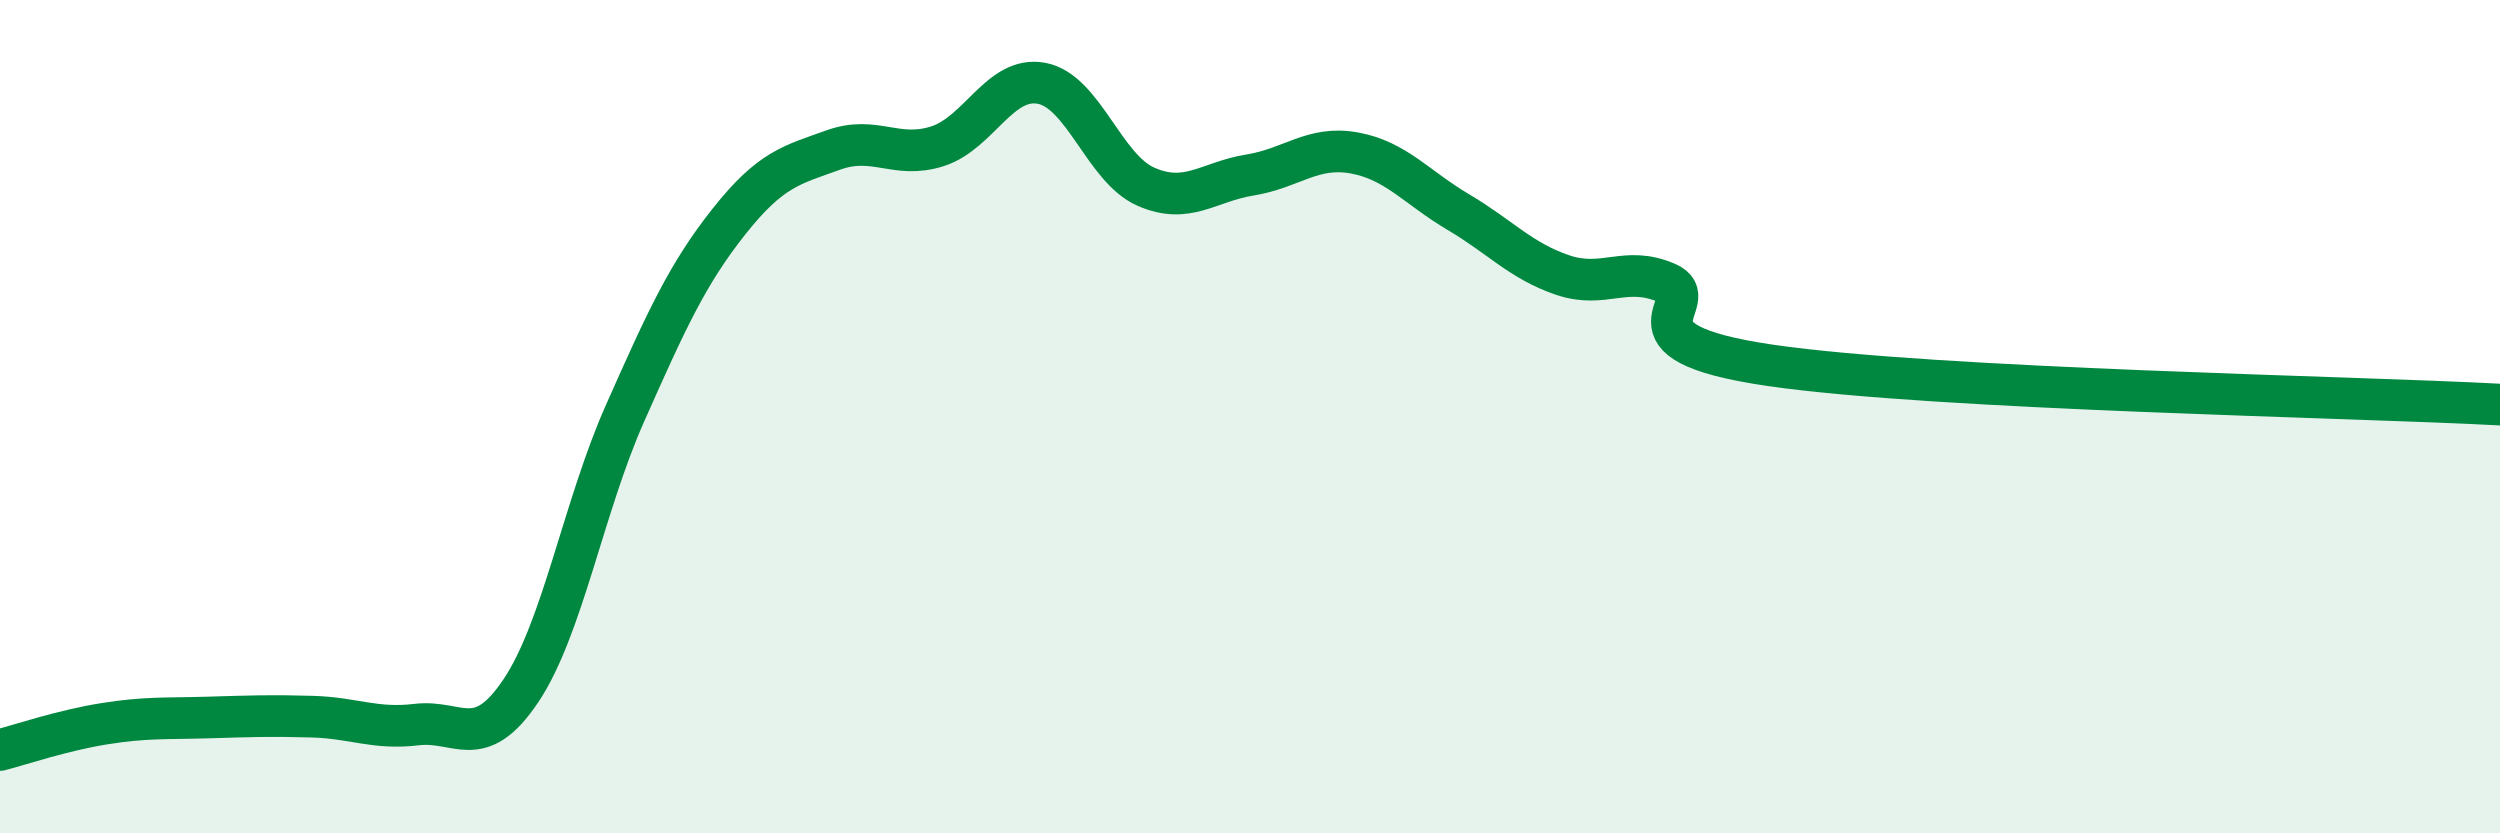 
    <svg width="60" height="20" viewBox="0 0 60 20" xmlns="http://www.w3.org/2000/svg">
      <path
        d="M 0,18 C 0.5,17.87 1.5,17.53 2.5,17.37 C 3.5,17.21 4,17.25 5,17.22 C 6,17.19 6.5,17.17 7.5,17.2 C 8.5,17.23 9,17.51 10,17.39 C 11,17.27 11.5,18.07 12.5,16.58 C 13.5,15.09 14,12.17 15,9.92 C 16,7.67 16.5,6.57 17.5,5.31 C 18.5,4.05 19,3.96 20,3.6 C 21,3.24 21.5,3.83 22.5,3.51 C 23.5,3.19 24,1.81 25,2 C 26,2.19 26.5,4.04 27.5,4.48 C 28.5,4.92 29,4.36 30,4.2 C 31,4.04 31.5,3.49 32.5,3.67 C 33.5,3.85 34,4.5 35,5.09 C 36,5.68 36.5,6.26 37.5,6.6 C 38.5,6.94 39,6.36 40,6.79 C 41,7.22 38.5,8.19 42.5,8.77 C 46.5,9.35 56.5,9.52 60,9.71L60 20L0 20Z"
        fill="#008740"
        opacity="0.1"
        stroke-linecap="round"
        stroke-linejoin="round"
      />
      <path
        d="M 0,18 C 0.5,17.87 1.5,17.53 2.5,17.37 C 3.5,17.21 4,17.25 5,17.22 C 6,17.19 6.5,17.17 7.5,17.2 C 8.5,17.23 9,17.51 10,17.39 C 11,17.27 11.5,18.07 12.5,16.58 C 13.5,15.09 14,12.17 15,9.92 C 16,7.67 16.5,6.57 17.5,5.31 C 18.5,4.05 19,3.96 20,3.6 C 21,3.24 21.5,3.83 22.5,3.51 C 23.5,3.19 24,1.81 25,2 C 26,2.19 26.5,4.04 27.5,4.48 C 28.5,4.92 29,4.36 30,4.2 C 31,4.04 31.5,3.49 32.5,3.67 C 33.5,3.85 34,4.5 35,5.09 C 36,5.68 36.5,6.26 37.5,6.6 C 38.5,6.94 39,6.36 40,6.79 C 41,7.22 38.5,8.19 42.5,8.77 C 46.5,9.35 56.5,9.52 60,9.71"
        stroke="#008740"
        stroke-width="1"
        fill="none"
        stroke-linecap="round"
        stroke-linejoin="round"
      />
    </svg>
  